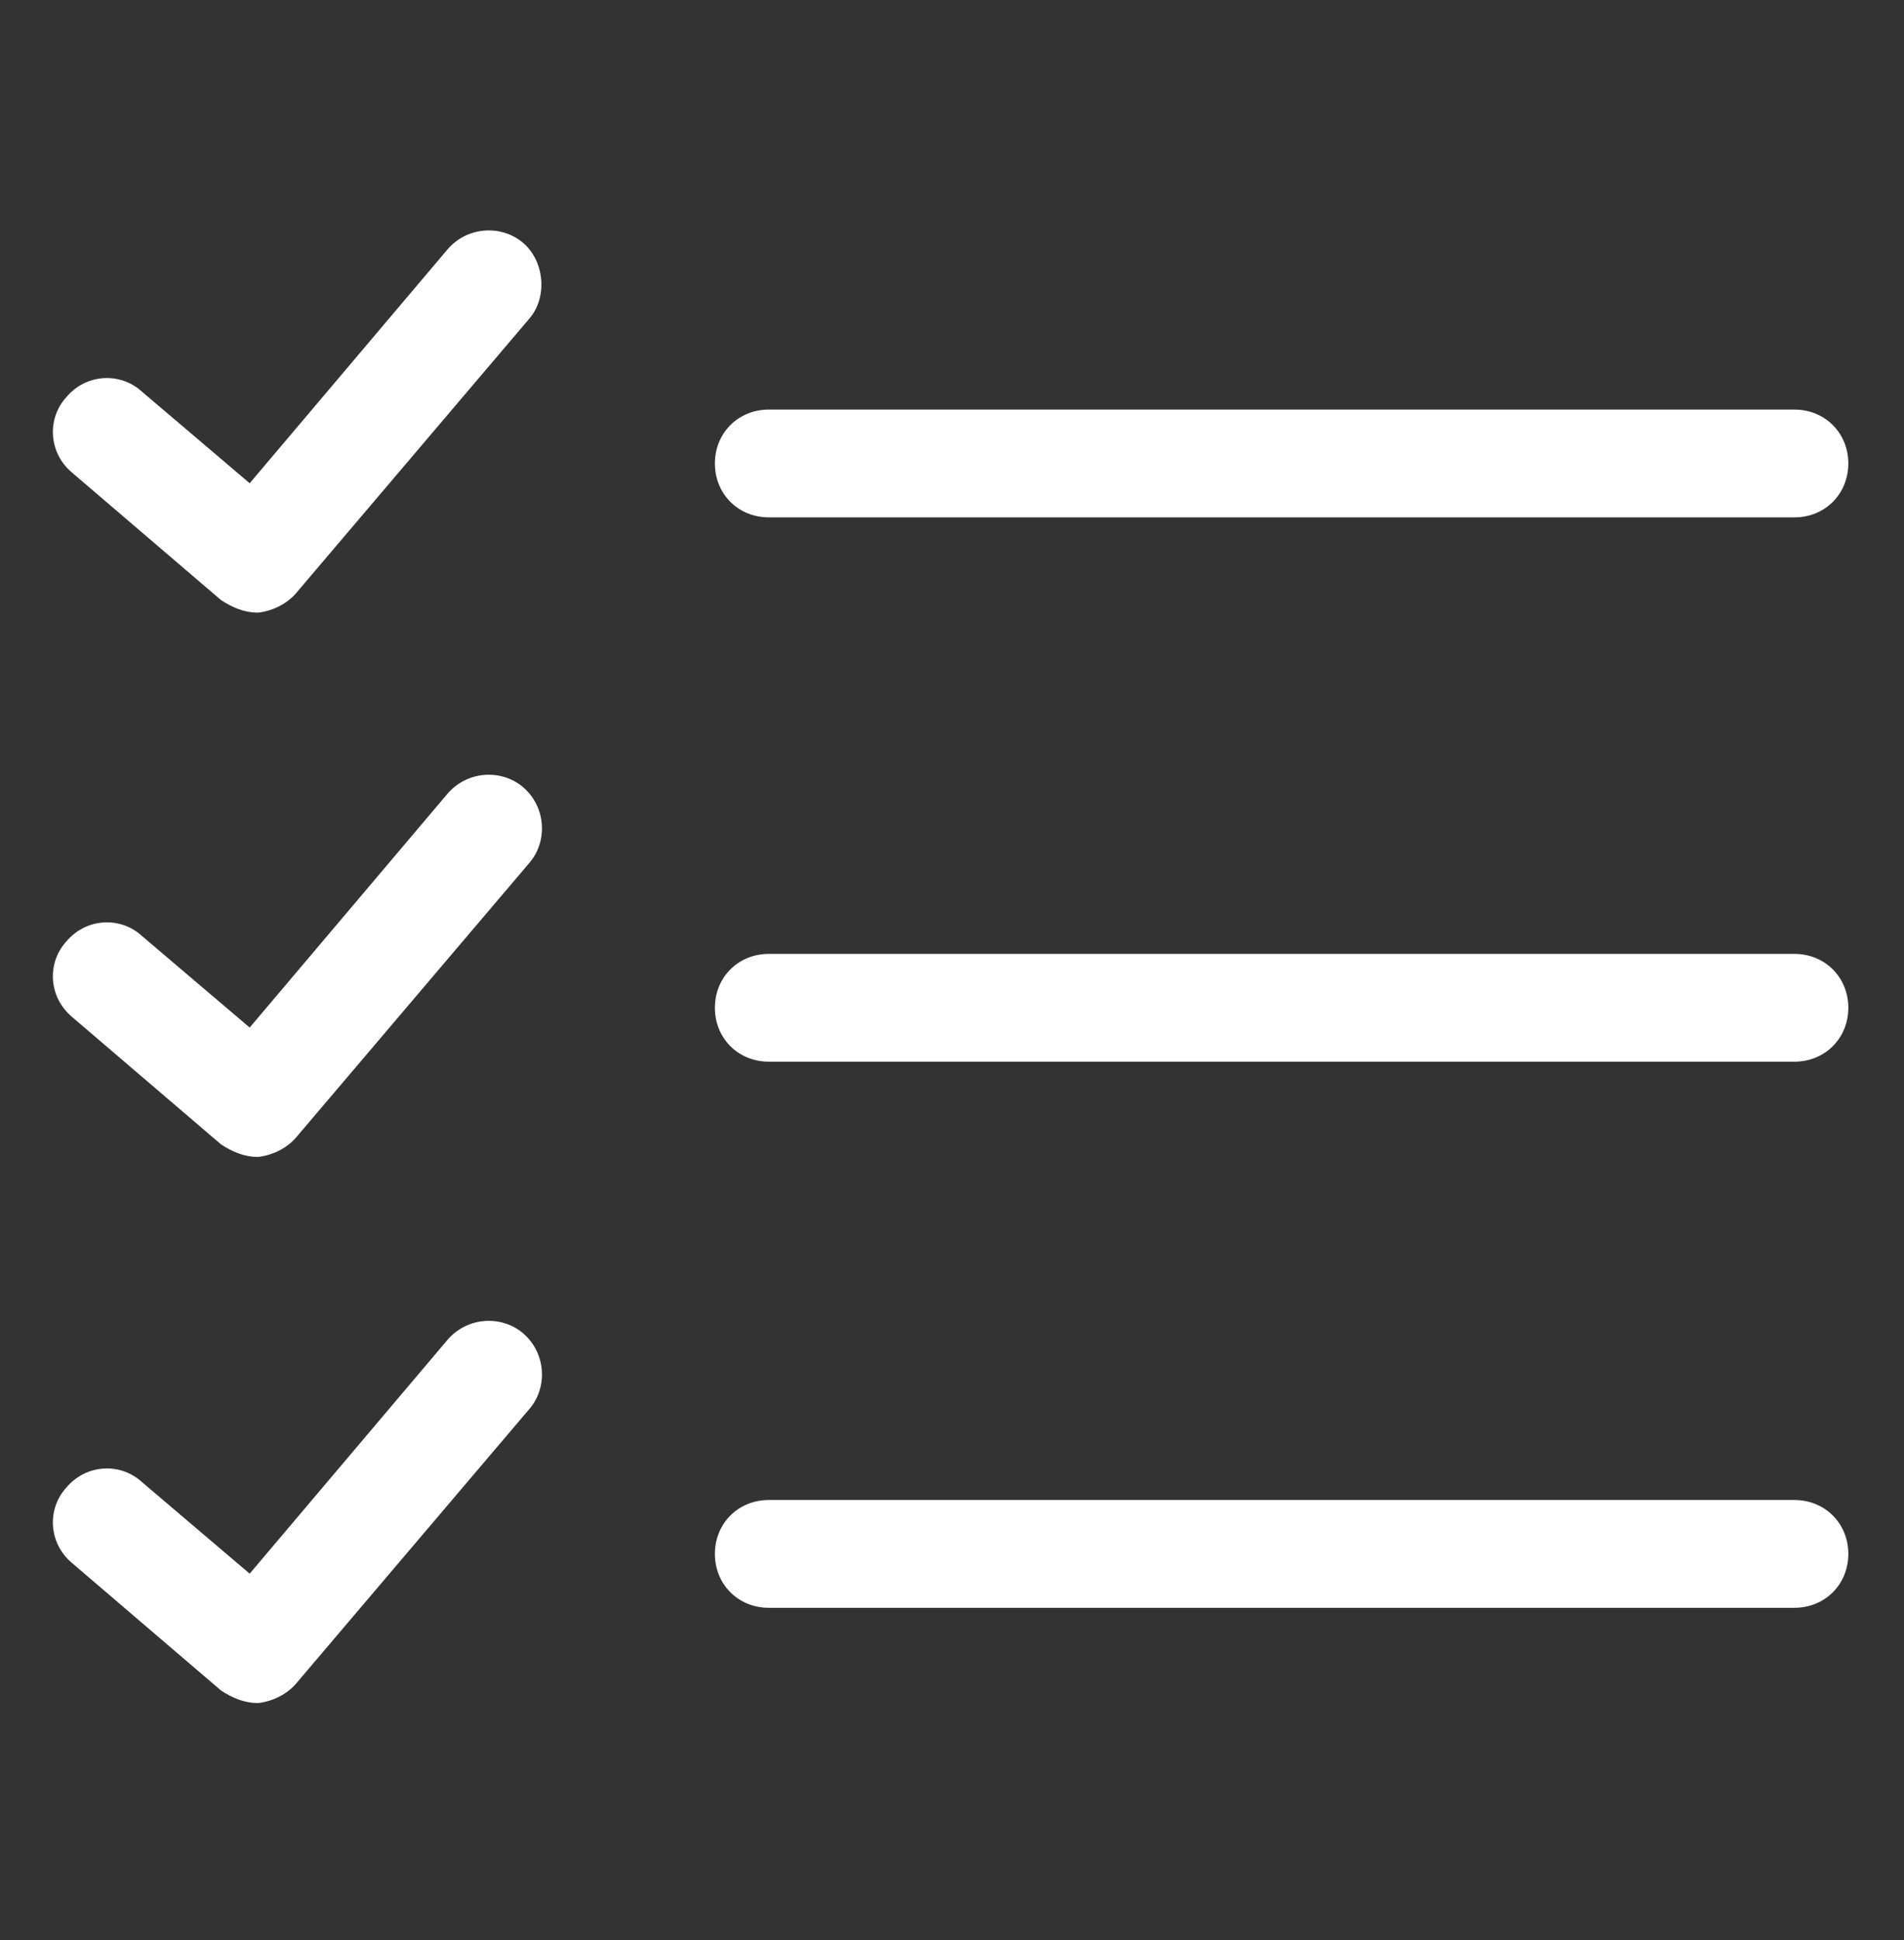 <?xml version="1.0" encoding="UTF-8"?>
<svg id="Layer_1" xmlns="http://www.w3.org/2000/svg" version="1.1" viewBox="0 0 106 108">
  <rect x="0" y="0" width="106" height="108" fill="#333333" stroke="none"/>
  <!-- Generator: Adobe Illustrator 29.6.1, SVG Export Plug-In . SVG Version: 2.1.1 Build 9)  -->
  <defs>
    <style>
      .st0 {
        fill: #fff;
      }
    </style>
  </defs>
  <path class="st0" d="M14.3,34.1c-.7,0-1.4-.3-2-.7l-8.3-7.1c-1.3-1.1-1.4-3-.3-4.2,1.1-1.3,3-1.4,4.2-.3l6,5.1,11-13c1.1-1.3,3-1.4,4.2-.4s1.4,3,.4,4.2l-13,15.3c-.5.6-1.3,1-2.1,1.1,0,0-.2,0-.2,0Z"/>
  <path class="st0" d="M99.9,28.8h-57.1c-1.7,0-3-1.3-3-3s1.3-3,3-3h57.1c1.7,0,3,1.3,3,3s-1.3,3-3,3Z"/>
  <path class="st0" d="M14.3,64.4c-.7,0-1.4-.3-2-.7l-8.3-7.1c-1.3-1.1-1.4-3-.3-4.2,1.1-1.3,3-1.4,4.2-.3l6,5.1,11-13c1.1-1.3,3-1.4,4.2-.4,1.3,1.1,1.4,3,.4,4.2l-13,15.3c-.5.6-1.3,1-2.1,1.1,0,0-.2,0-.2,0Z"/>
  <path class="st0" d="M99.9,59.1h-57.1c-1.7,0-3-1.3-3-3s1.3-3,3-3h57.1c1.7,0,3,1.3,3,3s-1.3,3-3,3Z"/>
  <path class="st0" d="M14.3,94.8c-.7,0-1.4-.3-2-.7l-8.3-7.1c-1.3-1.1-1.4-3-.3-4.2,1.1-1.3,3-1.4,4.2-.3l6,5.1,11-13c1.1-1.3,3-1.4,4.2-.4,1.3,1.1,1.4,3,.4,4.2l-13,15.3c-.5.6-1.3,1-2.1,1.1,0,0-.2,0-.2,0Z"/>
  <path class="st0" d="M99.9,89.5h-57.1c-1.7,0-3-1.3-3-3s1.3-3,3-3h57.1c1.7,0,3,1.3,3,3s-1.3,3-3,3Z"/>
</svg>